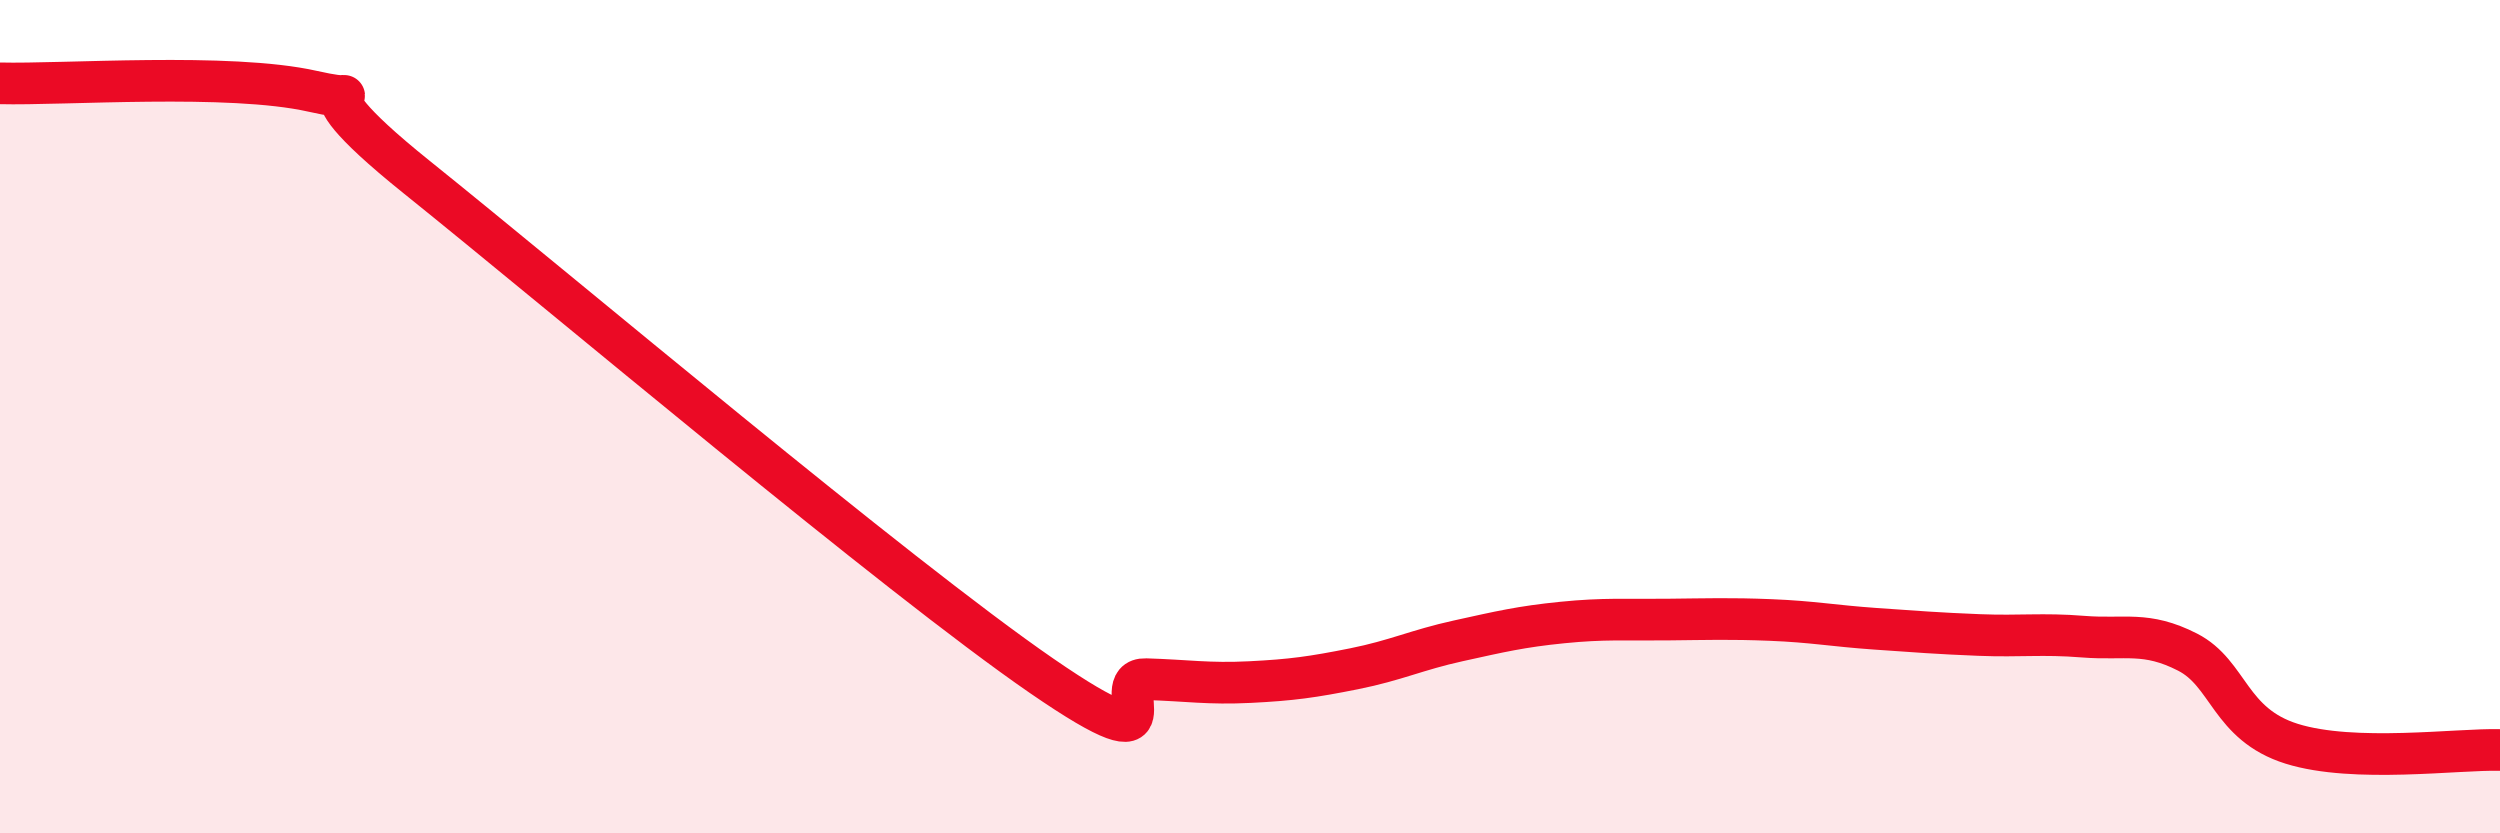 
    <svg width="60" height="20" viewBox="0 0 60 20" xmlns="http://www.w3.org/2000/svg">
      <path
        d="M 0,2 C 1.5,2.04 5.5,1.74 7.5,2.19 C 9.5,2.64 6.5,1.44 10,4.25 C 13.5,7.06 21.5,13.81 25,16.22 C 28.5,18.63 26.5,16.27 27.5,16.3 C 28.5,16.33 29,16.42 30,16.37 C 31,16.32 31.5,16.25 32.5,16.05 C 33.5,15.85 34,15.6 35,15.38 C 36,15.16 36.5,15.04 37.5,14.94 C 38.5,14.84 39,14.88 40,14.87 C 41,14.86 41.5,14.84 42.5,14.88 C 43.5,14.92 44,15.02 45,15.09 C 46,15.16 46.5,15.2 47.5,15.24 C 48.5,15.28 49,15.2 50,15.28 C 51,15.36 51.5,15.14 52.5,15.65 C 53.5,16.16 53.5,17.38 55,17.85 C 56.5,18.32 59,17.97 60,18L60 20L0 20Z"
        fill="#EB0A25"
        opacity="0.1"
        stroke-linecap="round"
        stroke-linejoin="round"
      />
      <path
        d="M 0,2 C 1.5,2.04 5.5,1.74 7.5,2.19 C 9.5,2.64 6.5,1.44 10,4.25 C 13.5,7.06 21.5,13.81 25,16.22 C 28.5,18.63 26.5,16.27 27.5,16.3 C 28.5,16.33 29,16.42 30,16.37 C 31,16.32 31.5,16.25 32.5,16.05 C 33.5,15.85 34,15.6 35,15.38 C 36,15.16 36.5,15.04 37.5,14.94 C 38.5,14.84 39,14.88 40,14.87 C 41,14.86 41.5,14.84 42.5,14.88 C 43.5,14.92 44,15.02 45,15.09 C 46,15.16 46.5,15.2 47.5,15.24 C 48.5,15.28 49,15.2 50,15.28 C 51,15.36 51.5,15.14 52.5,15.65 C 53.5,16.16 53.5,17.38 55,17.85 C 56.5,18.32 59,17.97 60,18"
        stroke="#EB0A25"
        stroke-width="1"
        fill="none"
        stroke-linecap="round"
        stroke-linejoin="round"
      />
    </svg>
  